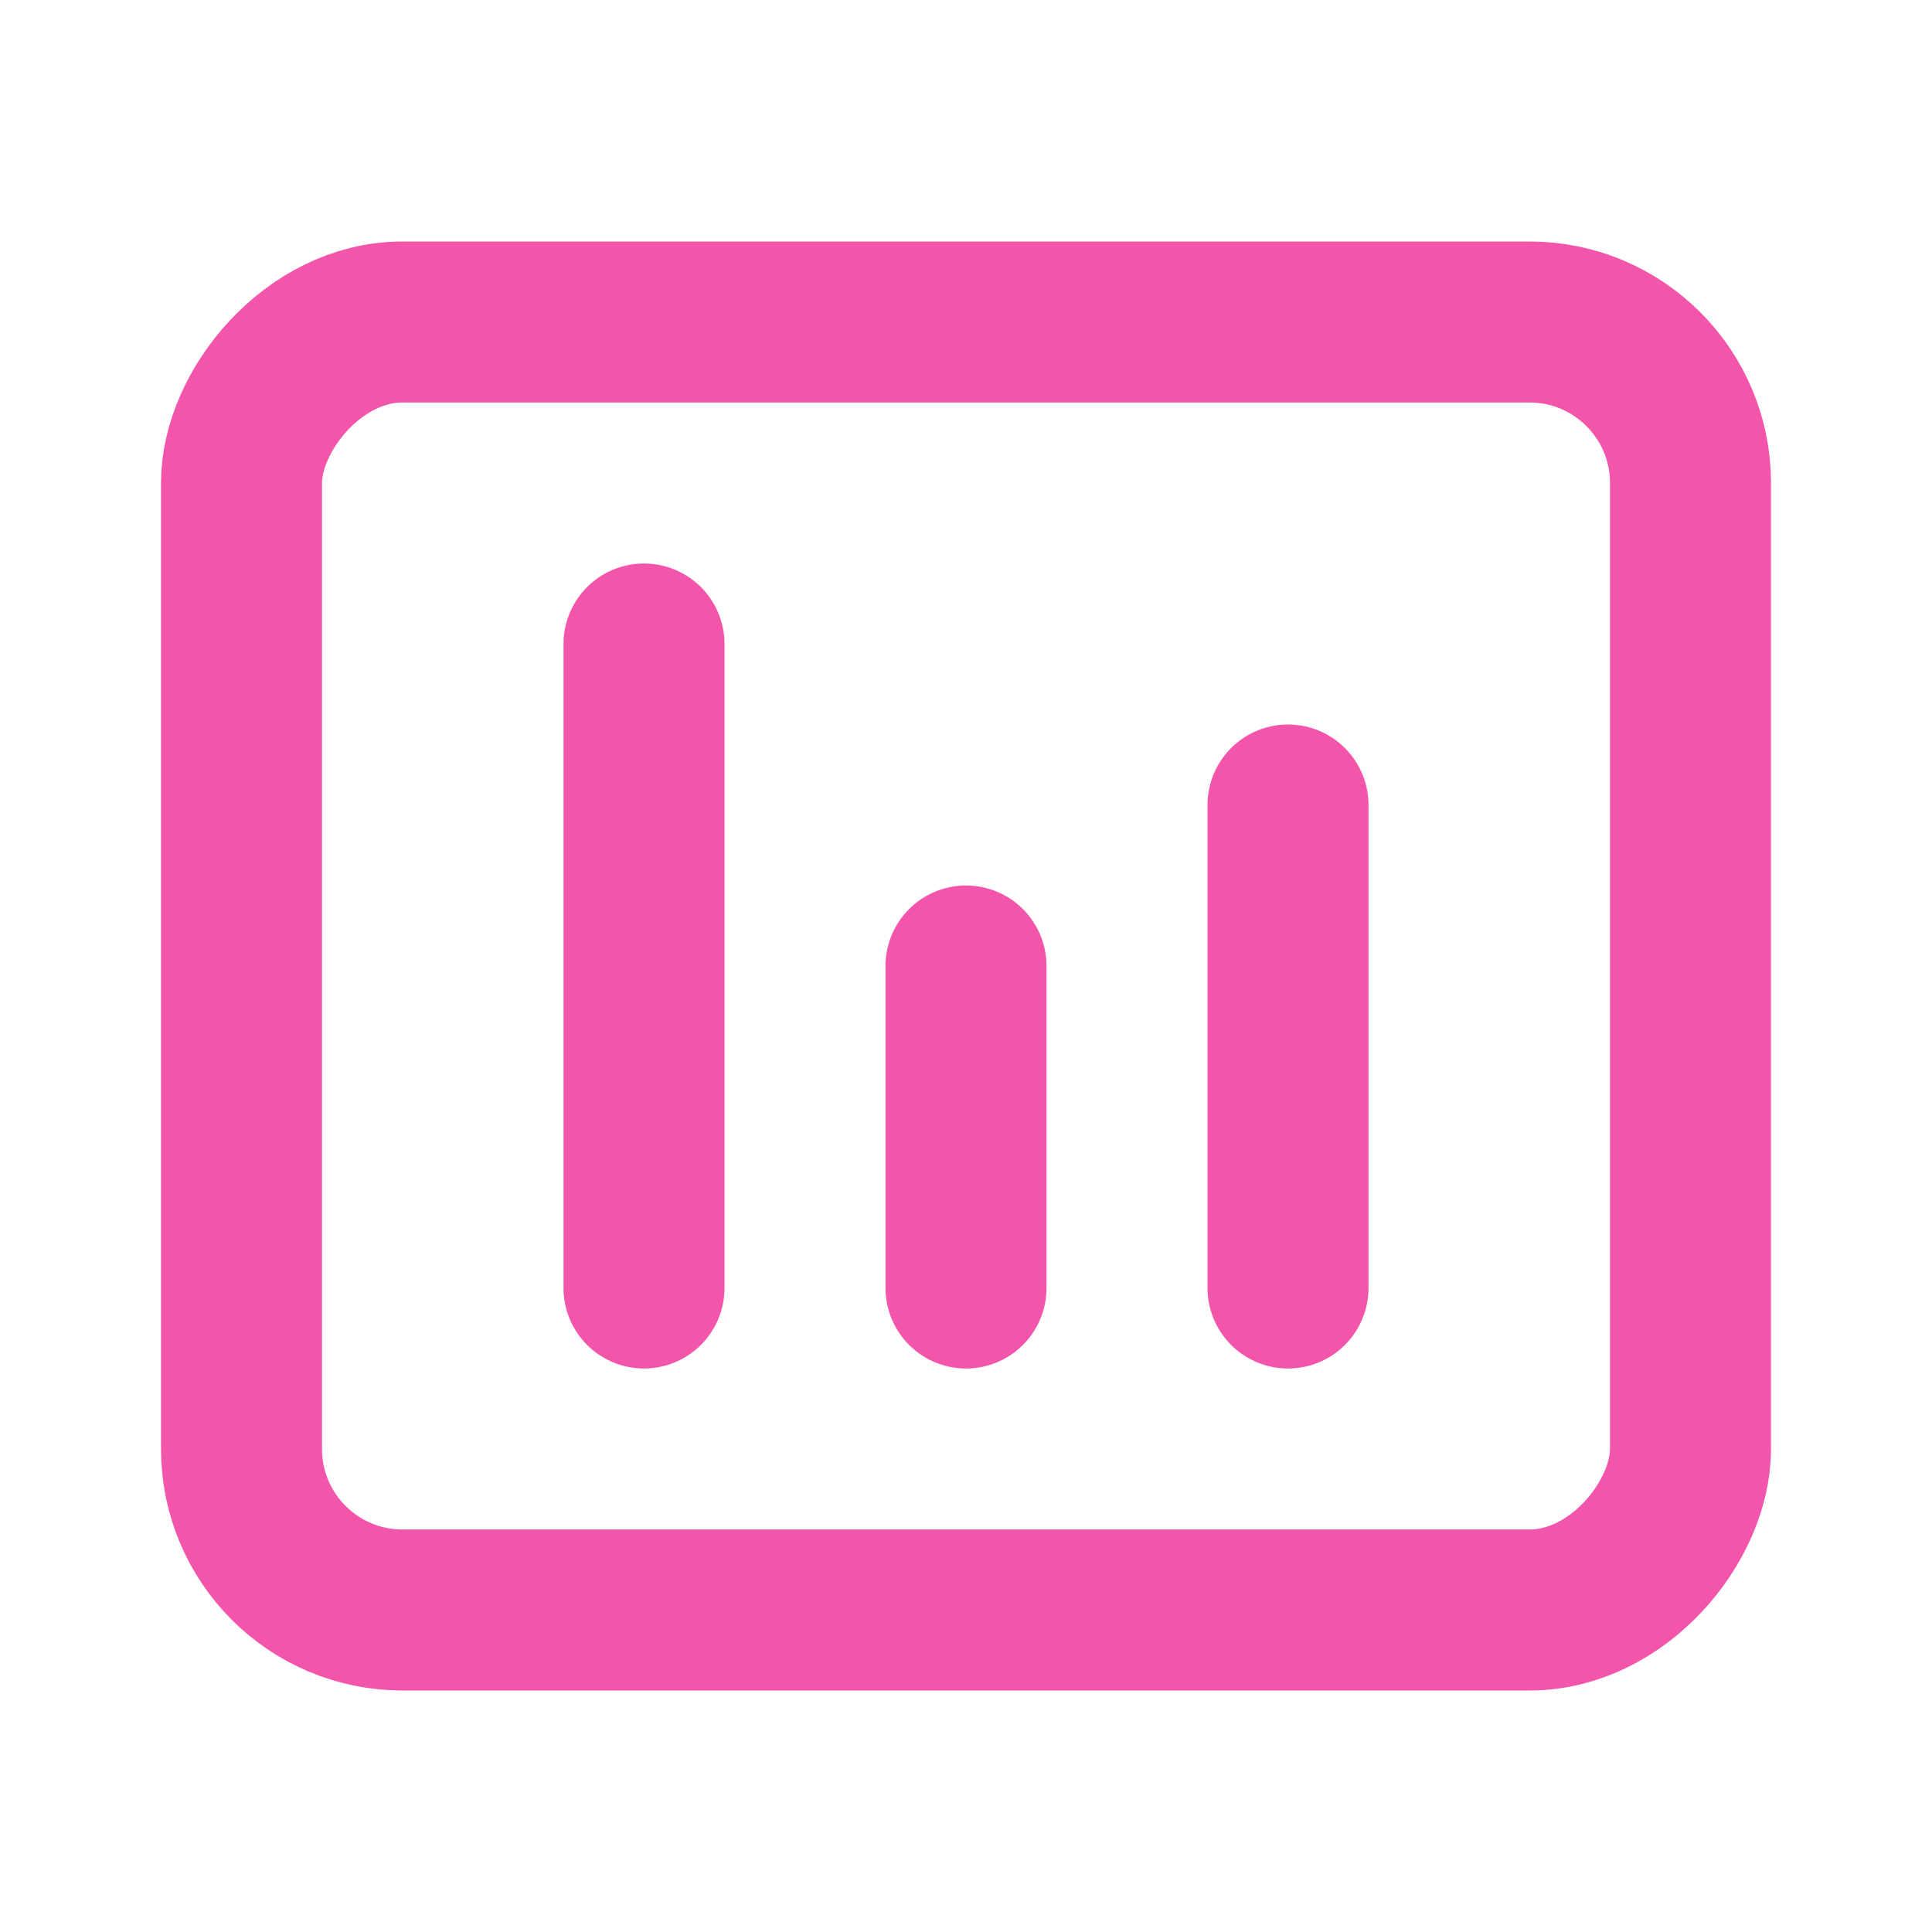 <svg width="24" height="24" fill="none" xmlns="http://www.w3.org/2000/svg"><path d="M16 10v6M12 12v4M8 8v8" stroke="#F355AB" stroke-width="2" stroke-linecap="round" stroke-linejoin="round"/><rect width="18" height="16" rx="2" transform="matrix(-1 0 0 1 21 4)" stroke="#F355AB" stroke-width="2"/></svg>